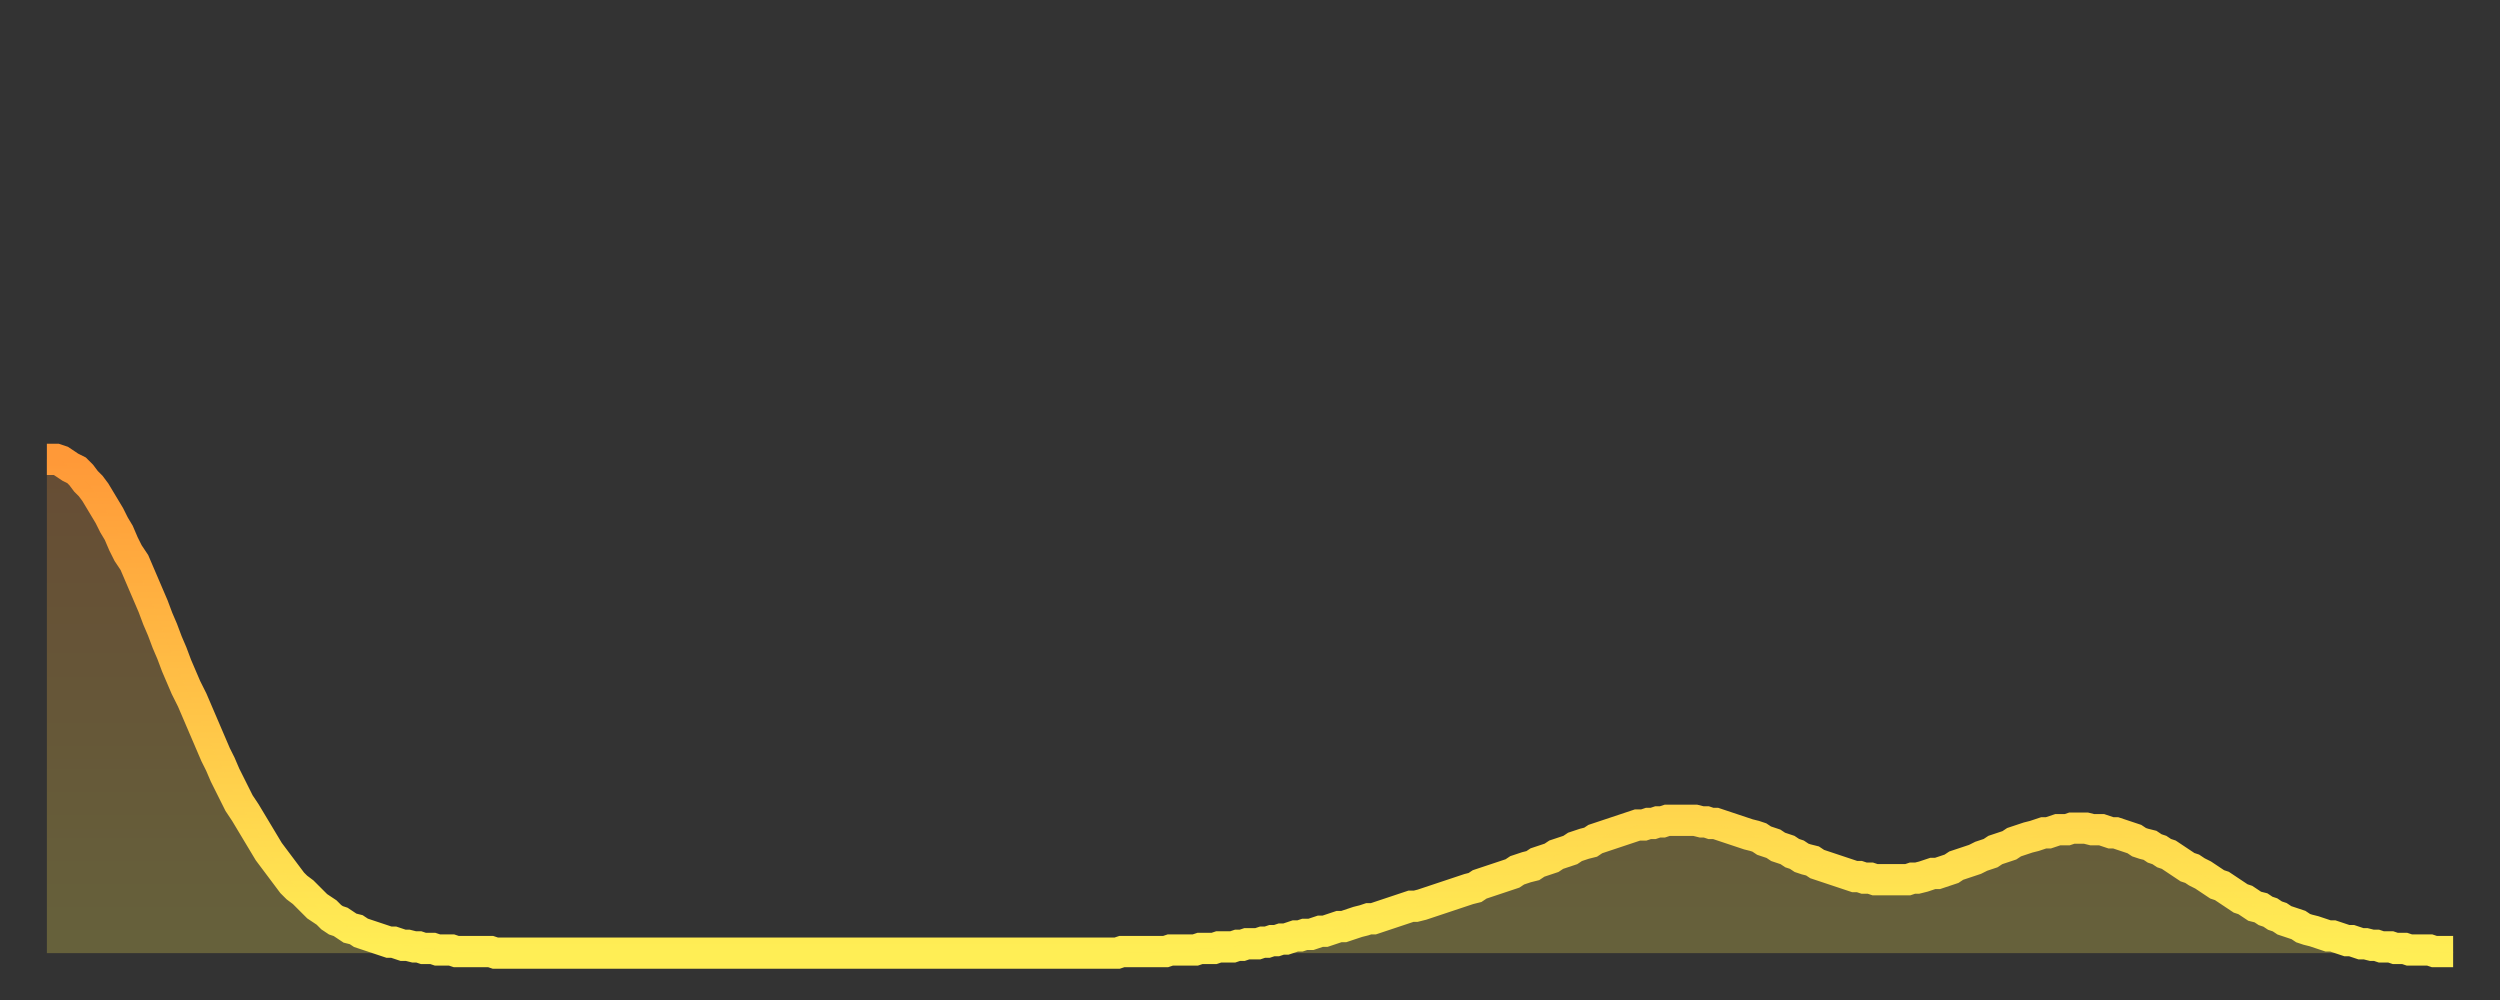 <?xml version="1.0" encoding="utf-8" ?>
<svg baseProfile="full" height="64" version="1.1" width="160" xmlns="http://www.w3.org/2000/svg" xmlns:ev="http://www.w3.org/2001/xml-events" xmlns:xlink="http://www.w3.org/1999/xlink"><rect width="100%" height="100%" fill="#333333" stroke="none"/><defs><linearGradient id="id953448" x1="0" x2="0" y1="0" y2="1"><stop offset="0%" stop-color="#ff9938" /><stop offset="50%" stop-color="#ffc347" /><stop offset="100%" stop-color="#ffee55" /></linearGradient></defs><g transform="translate(3,3)"><g><path d="M 0.0 26.4 0.3 26.4 0.6 26.4 0.9 26.5 1.2 26.7 1.5 26.9 1.9 27.1 2.2 27.4 2.5 27.8 2.8 28.1 3.1 28.5 3.4 29.0 3.7 29.5 4.0 30.0 4.3 30.6 4.6 31.1 4.9 31.8 5.2 32.4 5.6 33.0 5.9 33.7 6.2 34.4 6.5 35.1 6.8 35.8 7.1 36.6 7.4 37.3 7.7 38.1 8.0 38.8 8.3 39.6 8.6 40.3 8.9 41.0 9.3 41.8 9.6 42.5 9.9 43.2 10.2 43.9 10.5 44.6 10.8 45.3 11.1 45.9 11.4 46.6 11.7 47.2 12.0 47.8 12.3 48.4 12.7 49.0 13.0 49.5 13.3 50.0 13.6 50.5 13.9 51.0 14.2 51.5 14.5 51.9 14.8 52.3 15.1 52.7 15.4 53.1 15.7 53.5 16.0 53.8 16.4 54.1 16.7 54.4 17.0 54.7 17.3 55.0 17.6 55.2 17.9 55.4 18.2 55.7 18.5 55.9 18.8 56.0 19.1 56.2 19.4 56.4 19.8 56.5 20.1 56.7 20.4 56.8 20.7 56.9 21.0 57.0 21.3 57.1 21.6 57.2 21.9 57.3 22.2 57.3 22.5 57.4 22.8 57.5 23.1 57.5 23.5 57.6 23.8 57.6 24.1 57.7 24.4 57.7 24.7 57.7 25.0 57.8 25.3 57.8 25.6 57.8 25.9 57.8 26.2 57.9 26.5 57.9 26.8 57.9 27.2 57.9 27.5 57.9 27.8 57.9 28.1 57.9 28.4 57.9 28.7 58.0 29.0 58.0 29.3 58.0 29.6 58.0 29.9 58.0 30.2 58.0 30.6 58.0 30.9 58.0 31.2 58.0 31.5 58.0 31.8 58.0 32.1 58.0 32.4 58.0 32.7 58.0 33.0 58.0 33.3 58.0 33.6 58.0 33.9 58.0 34.3 58.0 34.6 58.0 34.9 58.0 35.2 58.0 35.5 58.0 35.8 58.0 36.1 58.0 36.4 58.0 36.7 58.0 37.0 58.0 37.3 58.0 37.7 58.0 38.0 58.0 38.3 58.0 38.6 58.0 38.9 58.0 39.2 58.0 39.5 58.0 39.8 58.0 40.1 58.0 40.4 58.0 40.7 58.0 41.0 58.0 41.4 58.0 41.7 58.0 42.0 58.0 42.3 58.0 42.6 58.0 42.9 58.0 43.2 58.0 43.5 58.0 43.8 58.0 44.1 58.0 44.4 58.0 44.7 58.0 45.1 58.0 45.4 58.0 45.7 58.0 46.0 58.0 46.3 58.0 46.6 58.0 46.9 58.0 47.2 58.0 47.5 58.0 47.8 58.0 48.1 58.0 48.5 58.0 48.8 58.0 49.1 58.0 49.4 58.0 49.7 58.0 50.0 58.0 50.3 58.0 50.6 58.0 50.9 58.0 51.2 58.0 51.5 58.0 51.8 58.0 52.2 58.0 52.5 58.0 52.8 58.0 53.1 58.0 53.4 58.0 53.7 58.0 54.0 58.0 54.3 58.0 54.6 58.0 54.9 58.0 55.2 58.0 55.6 58.0 55.9 58.0 56.2 58.0 56.5 58.0 56.8 58.0 57.1 58.0 57.4 58.0 57.7 58.0 58.0 58.0 58.3 58.0 58.6 58.0 58.9 58.0 59.3 58.0 59.6 58.0 59.9 58.0 60.2 58.0 60.5 58.0 60.8 58.0 61.1 58.0 61.4 58.0 61.7 58.0 62.0 58.0 62.3 58.0 62.6 58.0 63.0 58.0 63.3 58.0 63.6 58.0 63.9 58.0 64.2 58.0 64.5 58.0 64.8 58.0 65.1 58.0 65.4 58.0 65.7 58.0 66.0 58.0 66.4 58.0 66.7 58.0 67.0 58.0 67.3 58.0 67.6 58.0 67.9 58.0 68.2 58.0 68.5 58.0 68.8 57.9 69.1 57.9 69.4 57.9 69.7 57.9 70.1 57.9 70.4 57.9 70.7 57.9 71.0 57.9 71.3 57.9 71.6 57.9 71.9 57.8 72.2 57.8 72.5 57.8 72.8 57.8 73.1 57.8 73.5 57.8 73.8 57.7 74.1 57.7 74.4 57.7 74.7 57.7 75.0 57.6 75.3 57.6 75.6 57.6 75.9 57.6 76.2 57.5 76.5 57.5 76.8 57.4 77.2 57.4 77.5 57.4 77.8 57.3 78.1 57.3 78.4 57.2 78.7 57.2 79.0 57.1 79.3 57.1 79.6 57.0 79.9 56.9 80.2 56.9 80.5 56.8 80.9 56.8 81.2 56.7 81.5 56.6 81.8 56.6 82.1 56.5 82.4 56.4 82.7 56.3 83.0 56.3 83.3 56.2 83.6 56.1 83.9 56.0 84.3 55.9 84.6 55.8 84.9 55.8 85.2 55.7 85.5 55.6 85.8 55.5 86.1 55.4 86.4 55.3 86.7 55.2 87.0 55.1 87.3 55.0 87.6 55.0 88.0 54.9 88.3 54.8 88.6 54.7 88.9 54.6 89.2 54.5 89.5 54.4 89.8 54.3 90.1 54.2 90.4 54.1 90.7 54.0 91.0 53.9 91.4 53.8 91.7 53.6 92.0 53.5 92.3 53.4 92.6 53.3 92.9 53.2 93.2 53.1 93.5 53.0 93.8 52.9 94.1 52.7 94.4 52.6 94.7 52.5 95.1 52.4 95.4 52.2 95.7 52.1 96.0 52.0 96.3 51.9 96.6 51.7 96.9 51.6 97.2 51.5 97.5 51.4 97.8 51.2 98.1 51.1 98.4 51.0 98.8 50.9 99.1 50.7 99.4 50.6 99.7 50.5 100.0 50.4 100.3 50.3 100.6 50.2 100.9 50.1 101.2 50.0 101.5 49.9 101.8 49.8 102.2 49.8 102.5 49.7 102.8 49.7 103.1 49.6 103.4 49.6 103.7 49.5 104.0 49.5 104.3 49.5 104.6 49.5 104.9 49.5 105.2 49.5 105.5 49.5 105.9 49.6 106.2 49.6 106.5 49.7 106.8 49.7 107.1 49.8 107.4 49.9 107.7 50.0 108.0 50.1 108.3 50.2 108.6 50.3 108.9 50.4 109.3 50.5 109.6 50.6 109.9 50.8 110.2 50.9 110.5 51.0 110.8 51.2 111.1 51.3 111.4 51.4 111.7 51.6 112.0 51.7 112.3 51.9 112.6 52.0 113.0 52.1 113.3 52.3 113.6 52.4 113.9 52.5 114.2 52.6 114.5 52.7 114.8 52.8 115.1 52.9 115.4 53.0 115.7 53.1 116.0 53.1 116.3 53.2 116.7 53.2 117.0 53.3 117.3 53.3 117.6 53.3 117.9 53.3 118.2 53.3 118.5 53.3 118.8 53.3 119.1 53.3 119.4 53.2 119.7 53.2 120.1 53.1 120.4 53.0 120.7 52.9 121.0 52.9 121.3 52.8 121.6 52.7 121.9 52.6 122.2 52.4 122.5 52.3 122.8 52.2 123.1 52.1 123.4 52.0 123.8 51.8 124.1 51.7 124.4 51.6 124.7 51.4 125.0 51.3 125.3 51.2 125.6 51.1 125.9 50.9 126.2 50.8 126.5 50.7 126.8 50.6 127.2 50.5 127.5 50.4 127.8 50.3 128.1 50.3 128.4 50.2 128.7 50.1 129.0 50.1 129.3 50.1 129.6 50.0 129.9 50.0 130.2 50.0 130.5 50.0 130.9 50.1 131.2 50.1 131.5 50.1 131.8 50.2 132.1 50.3 132.4 50.3 132.7 50.4 133.0 50.5 133.3 50.6 133.6 50.7 133.9 50.9 134.2 51.0 134.6 51.1 134.9 51.3 135.2 51.4 135.5 51.6 135.8 51.7 136.1 51.9 136.4 52.1 136.7 52.3 137.0 52.5 137.3 52.6 137.6 52.8 138.0 53.0 138.3 53.2 138.6 53.4 138.9 53.6 139.2 53.7 139.5 53.9 139.8 54.1 140.1 54.3 140.4 54.5 140.7 54.6 141.0 54.8 141.3 55.0 141.7 55.1 142.0 55.3 142.3 55.4 142.6 55.6 142.9 55.7 143.2 55.9 143.5 56.0 143.8 56.1 144.1 56.2 144.4 56.4 144.7 56.5 145.1 56.6 145.4 56.7 145.7 56.8 146.0 56.9 146.3 56.9 146.6 57.0 146.9 57.1 147.2 57.2 147.5 57.2 147.8 57.3 148.1 57.4 148.4 57.4 148.8 57.5 149.1 57.5 149.4 57.6 149.7 57.6 150.0 57.6 150.3 57.7 150.6 57.7 150.9 57.7 151.2 57.8 151.5 57.8 151.8 57.8 152.1 57.8 152.5 57.8 152.8 57.9 153.1 57.9 153.4 57.9 153.7 57.9 154.0 57.9" fill="none" id="graph-curve" opacity="1" stroke="url(#id953448)" stroke-width="2" /><path d="M 0 58 L 0.0 26.4 0.3 26.4 0.6 26.4 0.9 26.5 1.2 26.7 1.5 26.9 1.9 27.1 2.2 27.4 2.5 27.8 2.8 28.1 3.1 28.5 3.4 29.0 3.7 29.5 4.0 30.0 4.3 30.6 4.6 31.1 4.9 31.8 5.2 32.4 5.6 33.0 5.9 33.7 6.2 34.4 6.5 35.1 6.8 35.8 7.1 36.6 7.4 37.3 7.7 38.1 8.0 38.8 8.3 39.6 8.6 40.3 8.9 41.0 9.3 41.8 9.6 42.5 9.9 43.2 10.2 43.9 10.5 44.6 10.8 45.3 11.1 45.9 11.4 46.6 11.7 47.2 12.0 47.8 12.3 48.4 12.7 49.0 13.0 49.5 13.3 50.0 13.6 50.5 13.9 51.0 14.2 51.5 14.5 51.9 14.8 52.3 15.1 52.7 15.4 53.1 15.7 53.5 16.0 53.8 16.4 54.1 16.7 54.4 17.0 54.7 17.3 55.0 17.6 55.2 17.9 55.4 18.2 55.7 18.5 55.9 18.8 56.0 19.1 56.2 19.4 56.4 19.8 56.5 20.1 56.7 20.4 56.8 20.7 56.9 21.0 57.0 21.3 57.1 21.6 57.2 21.9 57.3 22.2 57.3 22.5 57.4 22.8 57.5 23.1 57.5 23.5 57.6 23.8 57.6 24.1 57.7 24.4 57.7 24.7 57.7 25.0 57.8 25.3 57.8 25.6 57.8 25.9 57.8 26.2 57.9 26.5 57.9 26.8 57.9 27.2 57.9 27.5 57.9 27.8 57.9 28.1 57.9 28.4 57.9 28.7 58.0 29.0 58.0 29.3 58.0 29.6 58.0 29.9 58.0 30.2 58.0 30.6 58.0 30.9 58.0 31.2 58.0 31.5 58.0 31.8 58.0 32.1 58.0 32.4 58.0 32.7 58.0 33.0 58.0 33.3 58.0 33.6 58.0 33.9 58.0 34.3 58.0 34.6 58.0 34.9 58.0 35.2 58.0 35.5 58.0 35.8 58.0 36.1 58.0 36.4 58.0 36.7 58.0 37.0 58.0 37.3 58.0 37.7 58.0 38.0 58.0 38.3 58.0 38.6 58.0 38.9 58.0 39.2 58.0 39.5 58.0 39.8 58.0 40.1 58.0 40.4 58.0 40.7 58.0 41.0 58.0 41.4 58.0 41.7 58.0 42.0 58.0 42.3 58.0 42.6 58.0 42.9 58.0 43.2 58.0 43.5 58.0 43.8 58.0 44.1 58.0 44.4 58.0 44.7 58.0 45.1 58.0 45.4 58.0 45.7 58.0 46.0 58.0 46.3 58.0 46.6 58.0 46.9 58.0 47.2 58.0 47.5 58.0 47.8 58.0 48.1 58.0 48.5 58.0 48.8 58.0 49.1 58.0 49.4 58.0 49.7 58.0 50.0 58.0 50.3 58.0 50.6 58.0 50.9 58.0 51.2 58.0 51.5 58.0 51.8 58.0 52.2 58.0 52.5 58.0 52.8 58.0 53.1 58.0 53.4 58.0 53.7 58.0 54.0 58.0 54.3 58.0 54.6 58.0 54.9 58.0 55.2 58.0 55.6 58.0 55.9 58.0 56.2 58.0 56.5 58.0 56.8 58.0 57.1 58.0 57.4 58.0 57.7 58.0 58.0 58.0 58.3 58.0 58.6 58.0 58.9 58.0 59.3 58.0 59.6 58.0 59.9 58.0 60.2 58.0 60.5 58.0 60.8 58.0 61.1 58.0 61.4 58.0 61.7 58.0 62.0 58.0 62.3 58.0 62.6 58.0 63.0 58.0 63.3 58.0 63.6 58.0 63.9 58.0 64.2 58.0 64.5 58.0 64.8 58.0 65.1 58.0 65.4 58.0 65.7 58.0 66.0 58.0 66.4 58.0 66.7 58.0 67.0 58.0 67.3 58.0 67.6 58.0 67.9 58.0 68.2 58.0 68.5 58.0 68.8 57.9 69.1 57.9 69.4 57.9 69.7 57.9 70.1 57.9 70.4 57.9 70.7 57.9 71.0 57.9 71.3 57.9 71.6 57.9 71.9 57.8 72.2 57.8 72.5 57.8 72.8 57.8 73.1 57.8 73.5 57.8 73.8 57.7 74.1 57.7 74.4 57.7 74.7 57.7 75.0 57.6 75.3 57.6 75.6 57.6 75.9 57.6 76.2 57.5 76.5 57.5 76.8 57.4 77.2 57.4 77.5 57.4 77.8 57.3 78.1 57.3 78.4 57.2 78.7 57.2 79.0 57.1 79.3 57.1 79.6 57.0 79.9 56.9 80.2 56.9 80.5 56.8 80.9 56.8 81.2 56.7 81.5 56.6 81.8 56.6 82.1 56.5 82.4 56.4 82.7 56.3 83.0 56.3 83.3 56.2 83.6 56.1 83.9 56.0 84.3 55.9 84.6 55.8 84.9 55.8 85.2 55.7 85.5 55.6 85.8 55.5 86.1 55.4 86.4 55.3 86.7 55.2 87.0 55.1 87.3 55.0 87.6 55.0 88.0 54.9 88.3 54.8 88.6 54.7 88.9 54.6 89.2 54.5 89.5 54.4 89.8 54.3 90.1 54.2 90.4 54.1 90.7 54.0 91.0 53.9 91.4 53.8 91.7 53.6 92.0 53.5 92.3 53.4 92.6 53.3 92.9 53.2 93.2 53.1 93.5 53.0 93.8 52.9 94.1 52.7 94.4 52.6 94.7 52.5 95.1 52.4 95.4 52.2 95.7 52.1 96.0 52.0 96.3 51.9 96.6 51.7 96.9 51.6 97.2 51.5 97.5 51.4 97.8 51.2 98.1 51.1 98.4 51.0 98.8 50.9 99.1 50.7 99.4 50.6 99.7 50.5 100.0 50.4 100.3 50.3 100.6 50.2 100.9 50.1 101.2 50.0 101.5 49.9 101.8 49.8 102.2 49.8 102.5 49.7 102.8 49.7 103.1 49.6 103.4 49.6 103.7 49.5 104.0 49.5 104.3 49.5 104.6 49.5 104.9 49.5 105.2 49.5 105.5 49.5 105.9 49.6 106.2 49.6 106.5 49.7 106.8 49.7 107.1 49.8 107.4 49.9 107.7 50.0 108.0 50.1 108.3 50.2 108.6 50.3 108.9 50.4 109.3 50.5 109.6 50.6 109.9 50.8 110.2 50.9 110.5 51.0 110.8 51.2 111.1 51.3 111.4 51.4 111.7 51.6 112.0 51.7 112.3 51.9 112.6 52.0 113.0 52.1 113.3 52.3 113.6 52.4 113.9 52.5 114.2 52.6 114.5 52.7 114.8 52.8 115.1 52.9 115.4 53.0 115.7 53.1 116.0 53.1 116.3 53.2 116.7 53.2 117.0 53.3 117.3 53.3 117.6 53.3 117.9 53.3 118.2 53.3 118.5 53.3 118.8 53.3 119.1 53.3 119.4 53.2 119.7 53.2 120.1 53.1 120.4 53.0 120.7 52.9 121.0 52.9 121.3 52.8 121.6 52.7 121.9 52.6 122.2 52.4 122.5 52.3 122.8 52.2 123.1 52.1 123.4 52.0 123.8 51.8 124.1 51.7 124.4 51.6 124.7 51.4 125.0 51.3 125.3 51.2 125.6 51.1 125.9 50.9 126.2 50.8 126.5 50.7 126.8 50.6 127.2 50.5 127.5 50.4 127.8 50.3 128.1 50.3 128.4 50.2 128.7 50.1 129.0 50.1 129.3 50.1 129.6 50.0 129.9 50.0 130.2 50.0 130.5 50.0 130.9 50.1 131.2 50.1 131.5 50.1 131.8 50.2 132.1 50.3 132.4 50.3 132.7 50.4 133.0 50.5 133.3 50.6 133.6 50.7 133.9 50.9 134.2 51.0 134.6 51.1 134.9 51.3 135.2 51.4 135.5 51.6 135.8 51.7 136.1 51.9 136.4 52.1 136.7 52.3 137.0 52.5 137.3 52.6 137.6 52.8 138.0 53.0 138.3 53.2 138.6 53.4 138.9 53.6 139.2 53.7 139.5 53.9 139.8 54.1 140.1 54.3 140.4 54.5 140.7 54.6 141.0 54.8 141.3 55.0 141.7 55.1 142.0 55.3 142.3 55.4 142.6 55.6 142.9 55.7 143.2 55.9 143.5 56.0 143.8 56.1 144.1 56.2 144.4 56.4 144.7 56.5 145.1 56.6 145.4 56.7 145.7 56.8 146.0 56.9 146.3 56.9 146.6 57.0 146.9 57.1 147.2 57.2 147.5 57.2 147.8 57.3 148.1 57.4 148.4 57.4 148.8 57.5 149.1 57.5 149.4 57.6 149.7 57.6 150.0 57.6 150.3 57.7 150.6 57.7 150.9 57.7 151.2 57.8 151.5 57.8 151.8 57.8 152.1 57.8 152.5 57.8 152.8 57.9 153.1 57.9 153.4 57.9 153.7 57.9 154.0 57.9 154 58" fill="url(#id953448)" fill-opacity=".25" id="graph-shadow" /></g></g></svg>